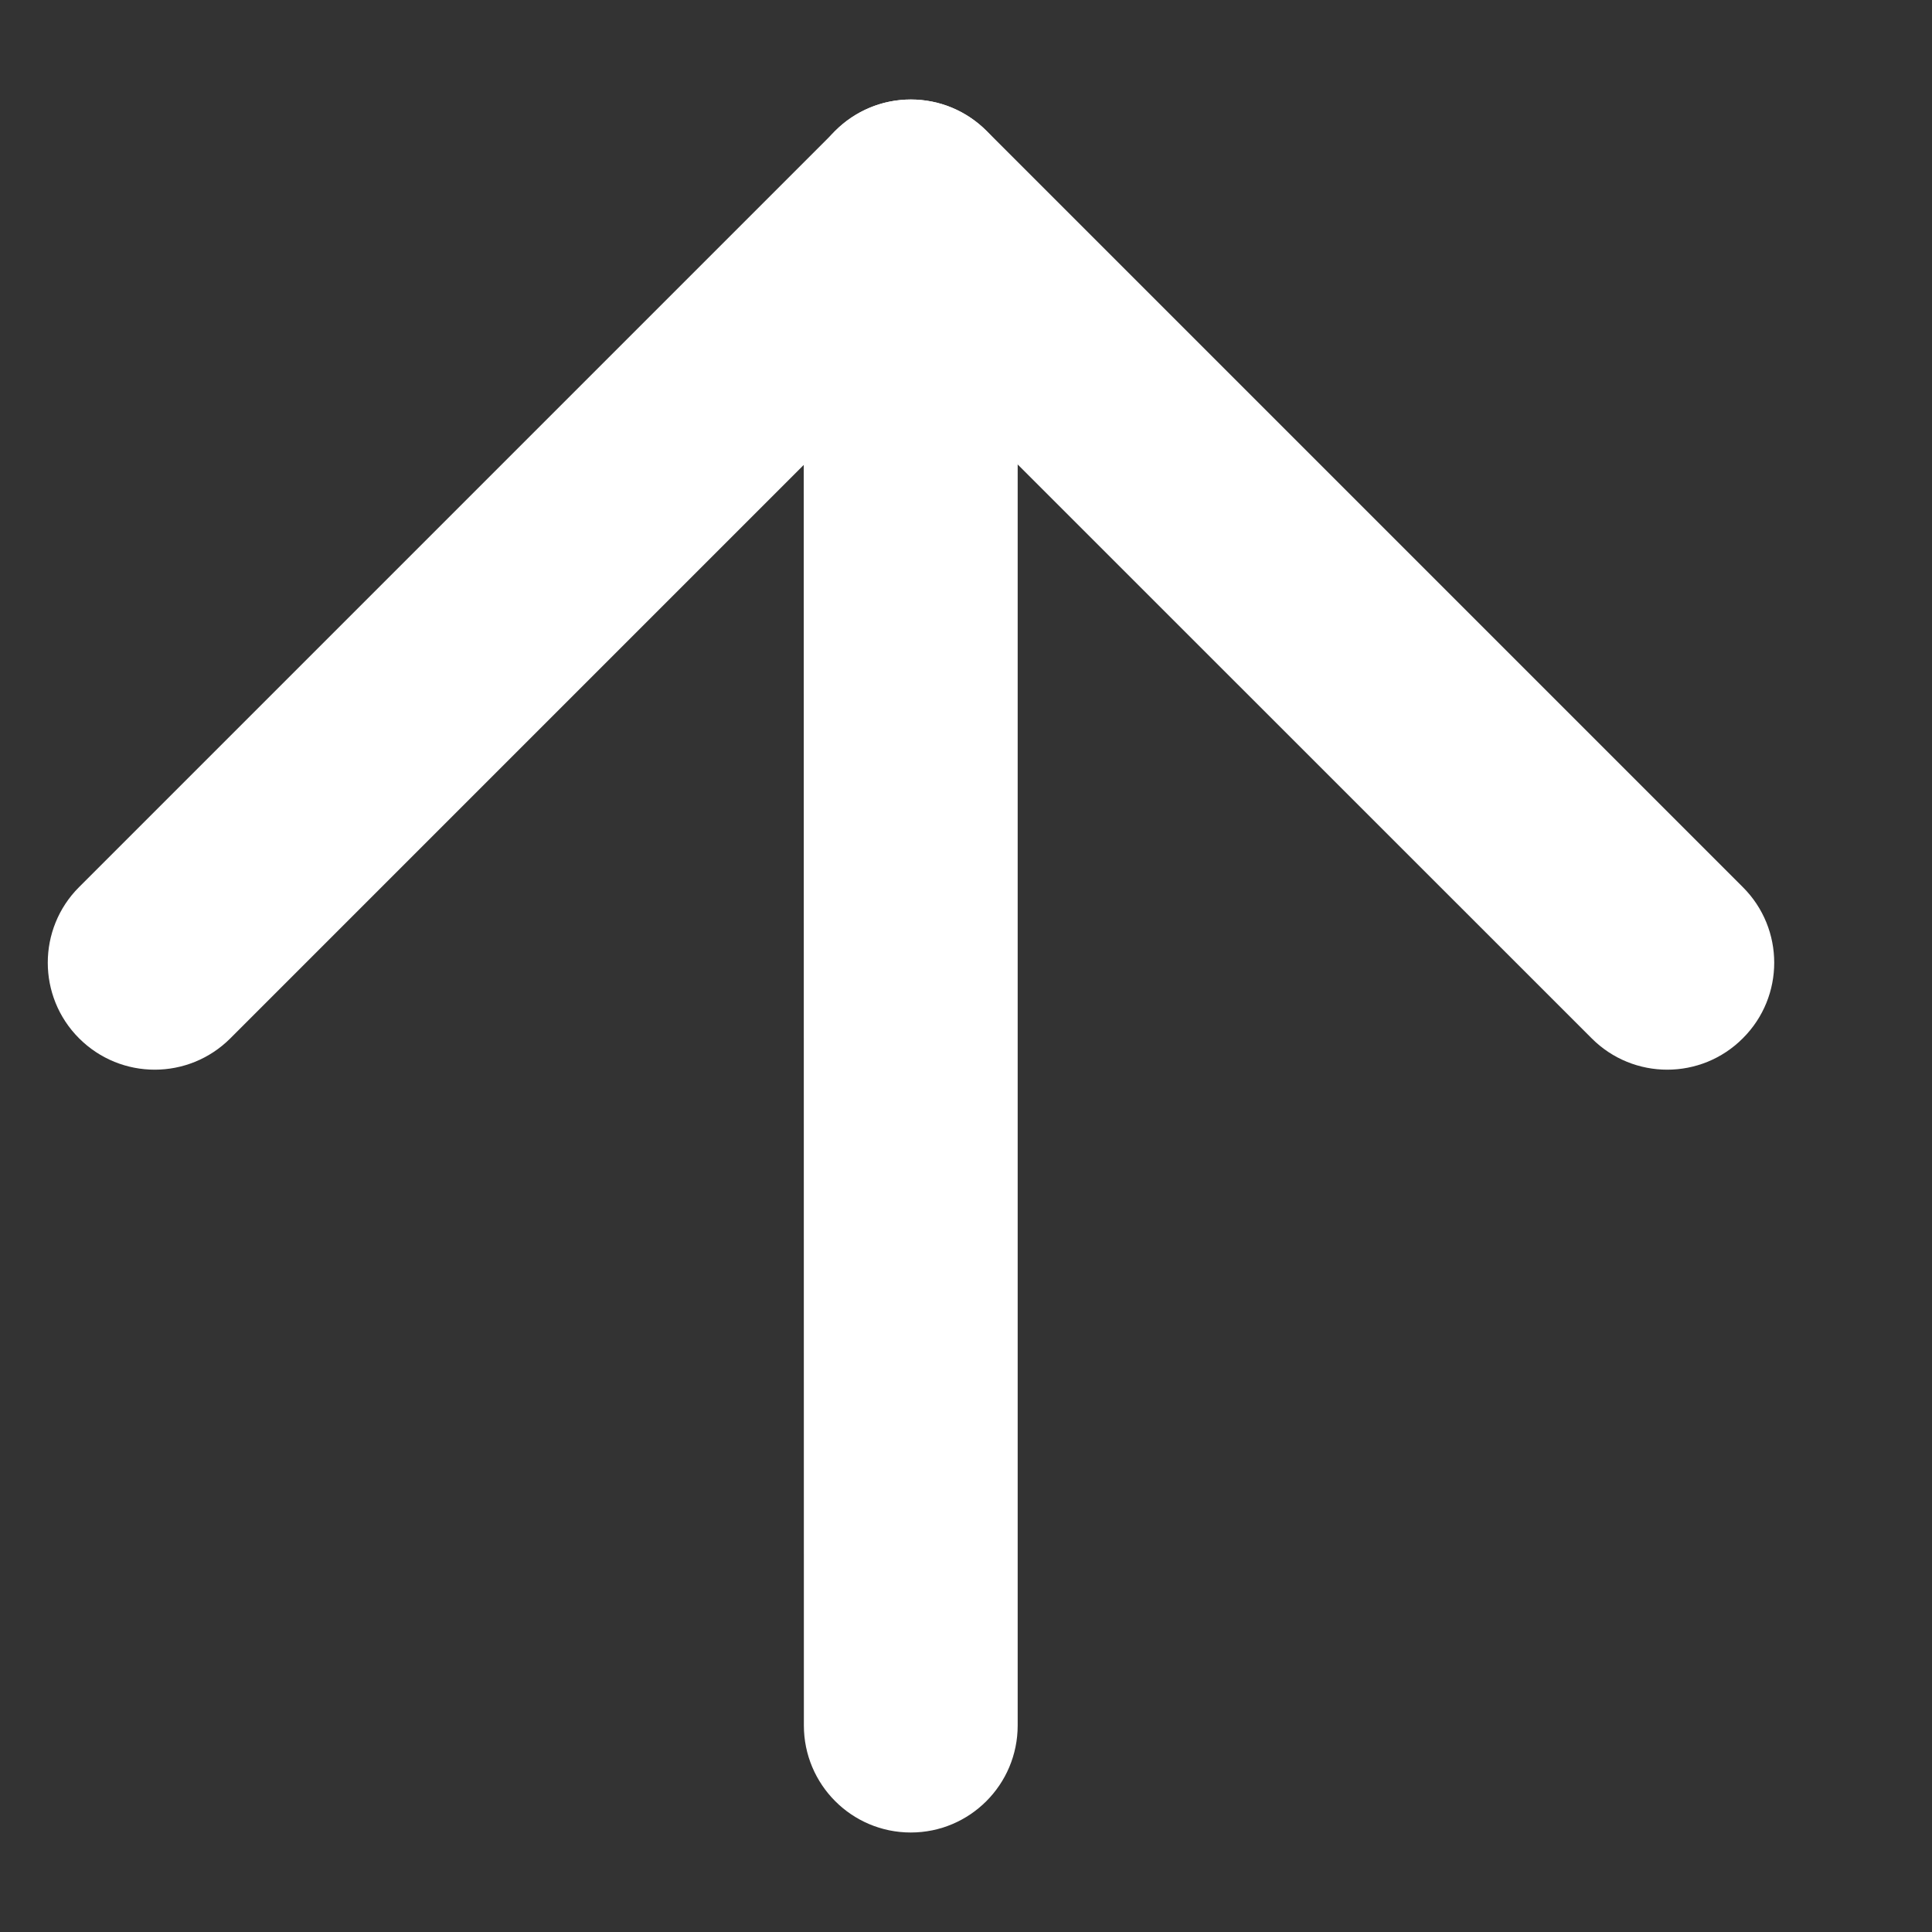 <svg width="12" height="12" viewBox="0 0 12 12" fill="none" xmlns="http://www.w3.org/2000/svg">
<rect x="0" y="0" width="12" height="12" fill="#333333" stroke="none"/>
<path fill-rule="evenodd" clip-rule="evenodd" d="M5.657 0.618C6.024 0.618 6.321 0.916 6.321 1.283L6.321 10.717C6.321 11.084 6.024 11.382 5.657 11.382C5.29 11.382 4.993 11.084 4.993 10.717L4.992 1.283C4.992 0.916 5.29 0.618 5.657 0.618Z" fill="white"/>
<path fill-rule="evenodd" clip-rule="evenodd" d="M0.491 6.449C0.232 6.19 0.232 5.769 0.491 5.51L5.188 0.813C5.448 0.553 5.868 0.553 6.128 0.813L10.825 5.51C11.085 5.769 11.085 6.19 10.825 6.449C10.566 6.709 10.145 6.709 9.886 6.449L5.658 2.222L1.431 6.449C1.171 6.709 0.751 6.709 0.491 6.449Z" fill="white"/>
</svg>
